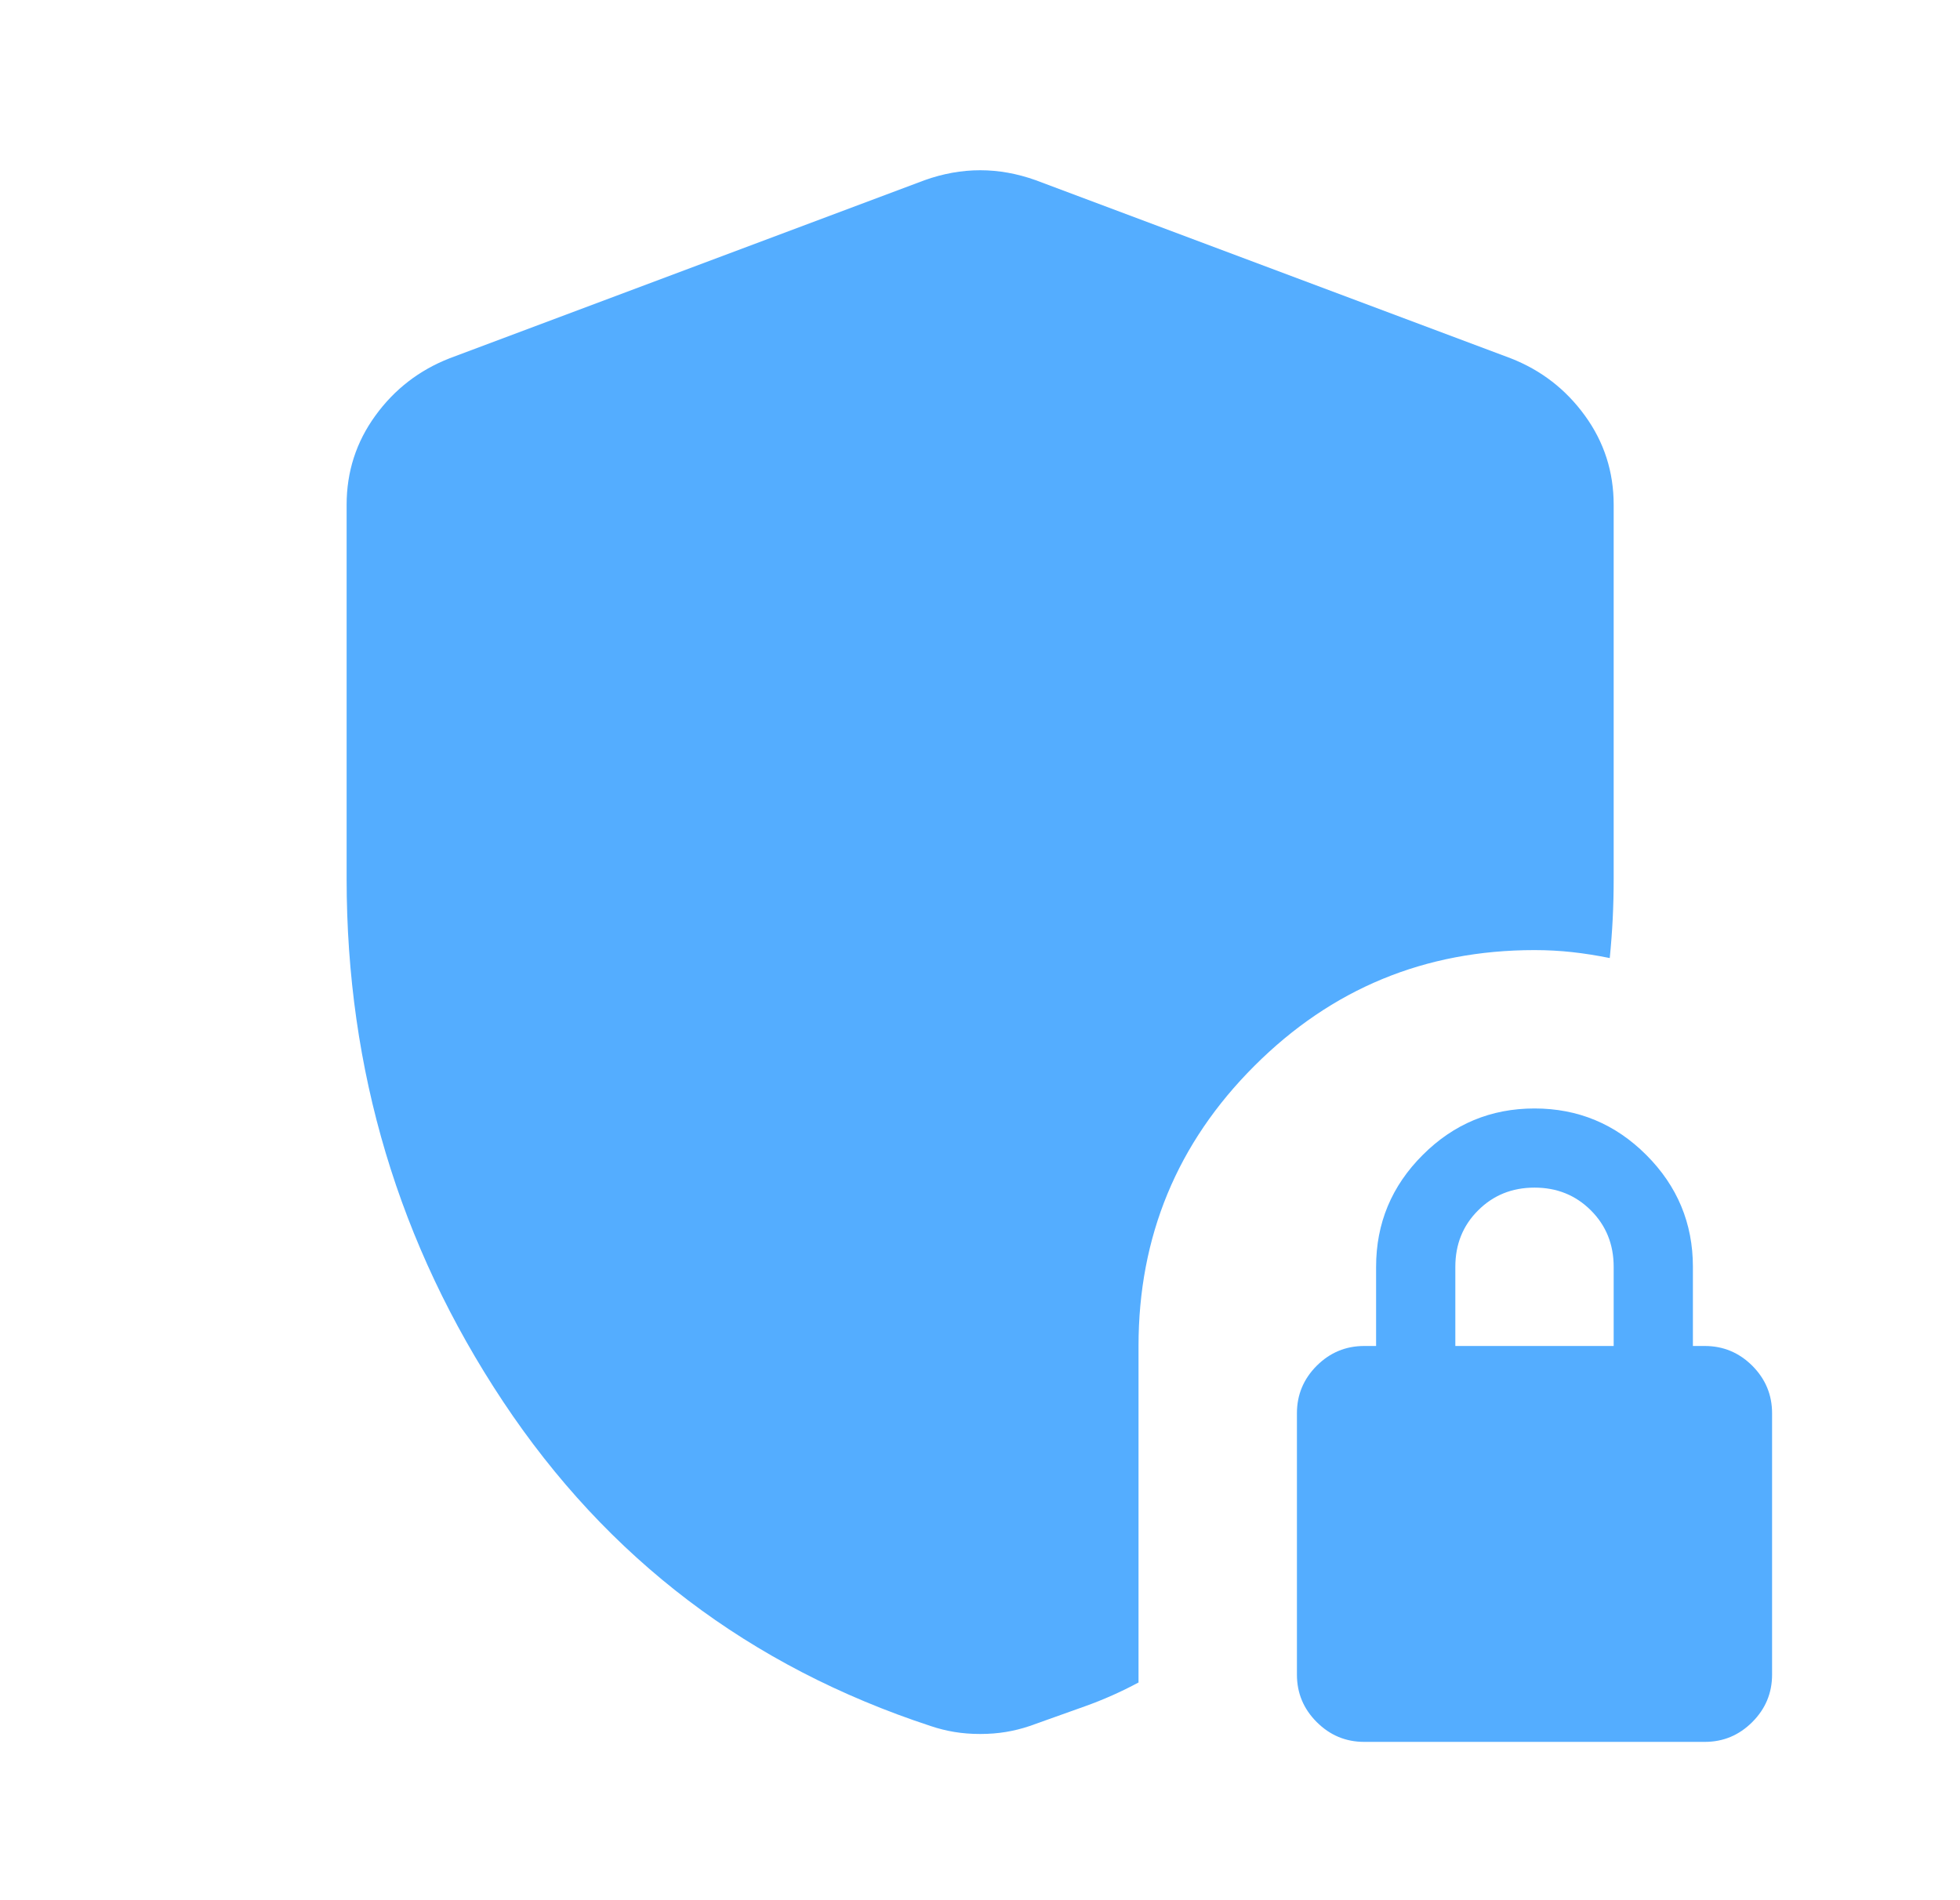 <svg width="33" height="32" viewBox="0 0 33 32" fill="none" xmlns="http://www.w3.org/2000/svg">
<path d="M16.503 29.201C16.347 29.201 16.203 29.189 16.069 29.167C15.936 29.145 15.803 29.112 15.669 29.067C12.625 28.067 10.225 26.245 8.469 23.601C6.714 20.956 5.836 18.023 5.836 14.8V8.501C5.836 7.945 5.997 7.445 6.319 7.001C6.641 6.556 7.058 6.234 7.569 6.034L15.569 3.034C15.88 2.923 16.192 2.867 16.503 2.867C16.814 2.867 17.125 2.923 17.436 3.034L25.436 6.034C25.947 6.234 26.364 6.556 26.686 7.001C27.008 7.445 27.169 7.945 27.169 8.501V14.8C27.169 15.023 27.164 15.245 27.153 15.467C27.142 15.689 27.125 15.912 27.103 16.134C26.88 16.089 26.669 16.056 26.469 16.034C26.269 16.012 26.058 16 25.836 16C23.991 16 22.419 16.651 21.119 17.951C19.819 19.25 19.169 20.823 19.169 22.667V28.334C18.88 28.489 18.58 28.623 18.269 28.734L17.336 29.067C17.203 29.112 17.069 29.145 16.936 29.167C16.803 29.189 16.658 29.201 16.503 29.201ZM22.969 29.334C22.658 29.334 22.392 29.223 22.169 29C21.947 28.778 21.836 28.512 21.836 28.201V23.8C21.836 23.489 21.947 23.223 22.169 23C22.392 22.778 22.658 22.667 22.969 22.667H23.169V21.334C23.169 20.601 23.43 19.973 23.953 19.451C24.475 18.928 25.103 18.667 25.836 18.667C26.569 18.667 27.197 18.928 27.719 19.451C28.241 19.973 28.503 20.601 28.503 21.334V22.667H28.703C29.014 22.667 29.28 22.778 29.503 23C29.725 23.223 29.836 23.489 29.836 23.8V28.201C29.836 28.512 29.725 28.778 29.503 29C29.28 29.223 29.014 29.334 28.703 29.334H22.969ZM24.503 22.667H27.169V21.334C27.169 20.956 27.041 20.639 26.786 20.384C26.53 20.128 26.214 20 25.836 20C25.458 20 25.142 20.128 24.886 20.384C24.63 20.639 24.503 20.956 24.503 21.334V22.667Z" fill="#54ADFF"/>
</svg>
